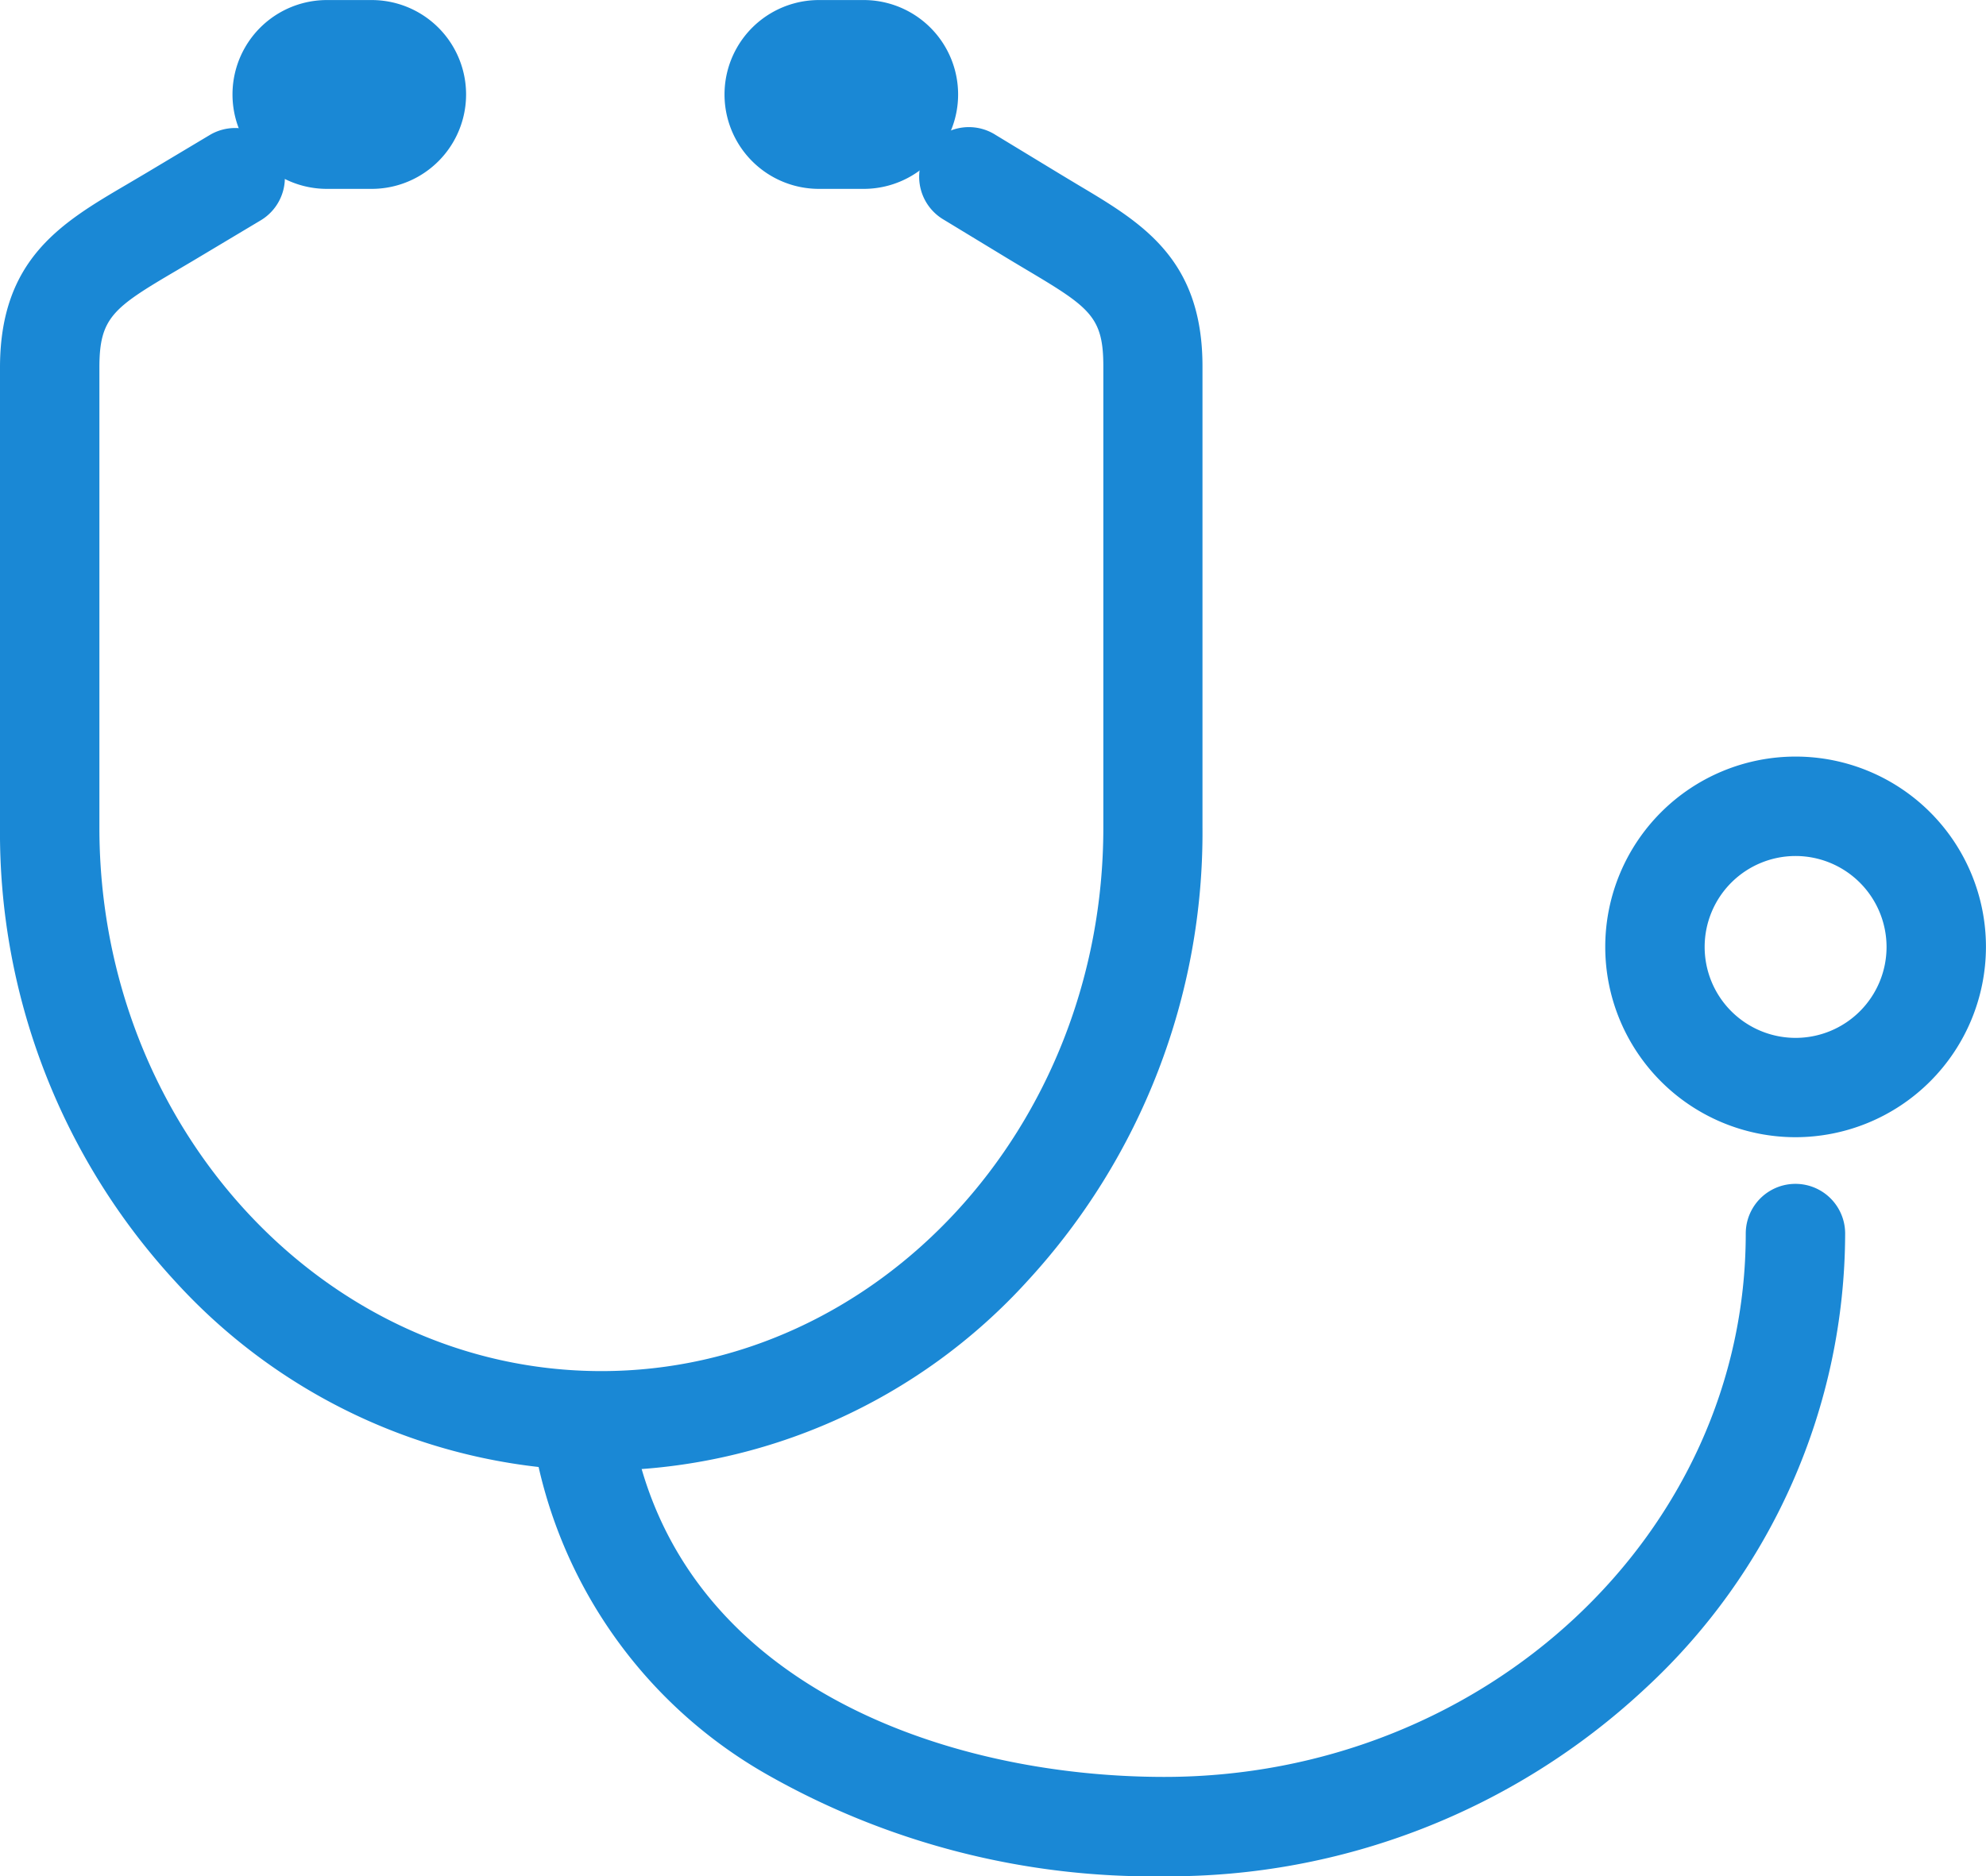 <svg xmlns="http://www.w3.org/2000/svg" width="39.96" height="37.76" viewBox="0 0 39.96 37.76"><g transform="translate(-654.783 -728.52)"><path d="M17.233,46.638A11.646,11.646,0,0,1,8.65,42.824,13.318,13.318,0,0,1,5.13,33.7V24.44c0-2.189,1.241-2.917,2.555-3.688l.386-.228,1.288-.77a1,1,0,0,1,1.027,1.716l-1.288.77c-.138.083-.272.161-.4.237-1.294.759-1.568.955-1.568,1.963V33.7c0,6.029,4.532,10.935,10.1,10.935s10.1-4.905,10.1-10.935V24.415c0-.991-.266-1.183-1.524-1.931-.134-.08-.274-.163-.419-.251l-1.263-.767a1,1,0,1,1,1.038-1.709l1.263.767c.14.085.274.165.4.241,1.286.765,2.5,1.487,2.5,3.65V33.7a13.318,13.318,0,0,1-3.52,9.12A11.646,11.646,0,0,1,17.233,46.638Z" transform="translate(649.653 711.478)" fill="#1a88d5"/><path d="M86.788,170.252a15.7,15.7,0,0,1-7.993-2.048,9.55,9.55,0,0,1-4.7-6.71,1,1,0,0,1,1.972-.334c.886,5.234,6.328,7.092,10.72,7.092,6.453,0,11.7-4.905,11.7-10.935a1,1,0,0,1,2,0,12.5,12.5,0,0,1-4.036,9.168A14.041,14.041,0,0,1,86.788,170.252Z" transform="translate(591.422 596.028)" fill="#1a88d5"/><path d="M216.7,108.68a3.83,3.83,0,1,1,3.83-3.83A3.834,3.834,0,0,1,216.7,108.68Zm0-5.659a1.83,1.83,0,1,0,1.83,1.83A1.832,1.832,0,0,0,216.7,103.021Z" transform="translate(474.212 642.726)" fill="#1a88d5"/><path d="M38.013,6.888h-.9a1.9,1.9,0,1,1,0-3.8h.9a1.9,1.9,0,1,1,0,3.8Z" transform="translate(624.248 725.433)" fill="#1a88d5"/><path d="M101.682,6.888h-.9a1.9,1.9,0,1,1,0-3.8h.9a1.9,1.9,0,1,1,0,3.8Z" transform="translate(570.479 725.433)" fill="#1a88d5"/></g></svg>